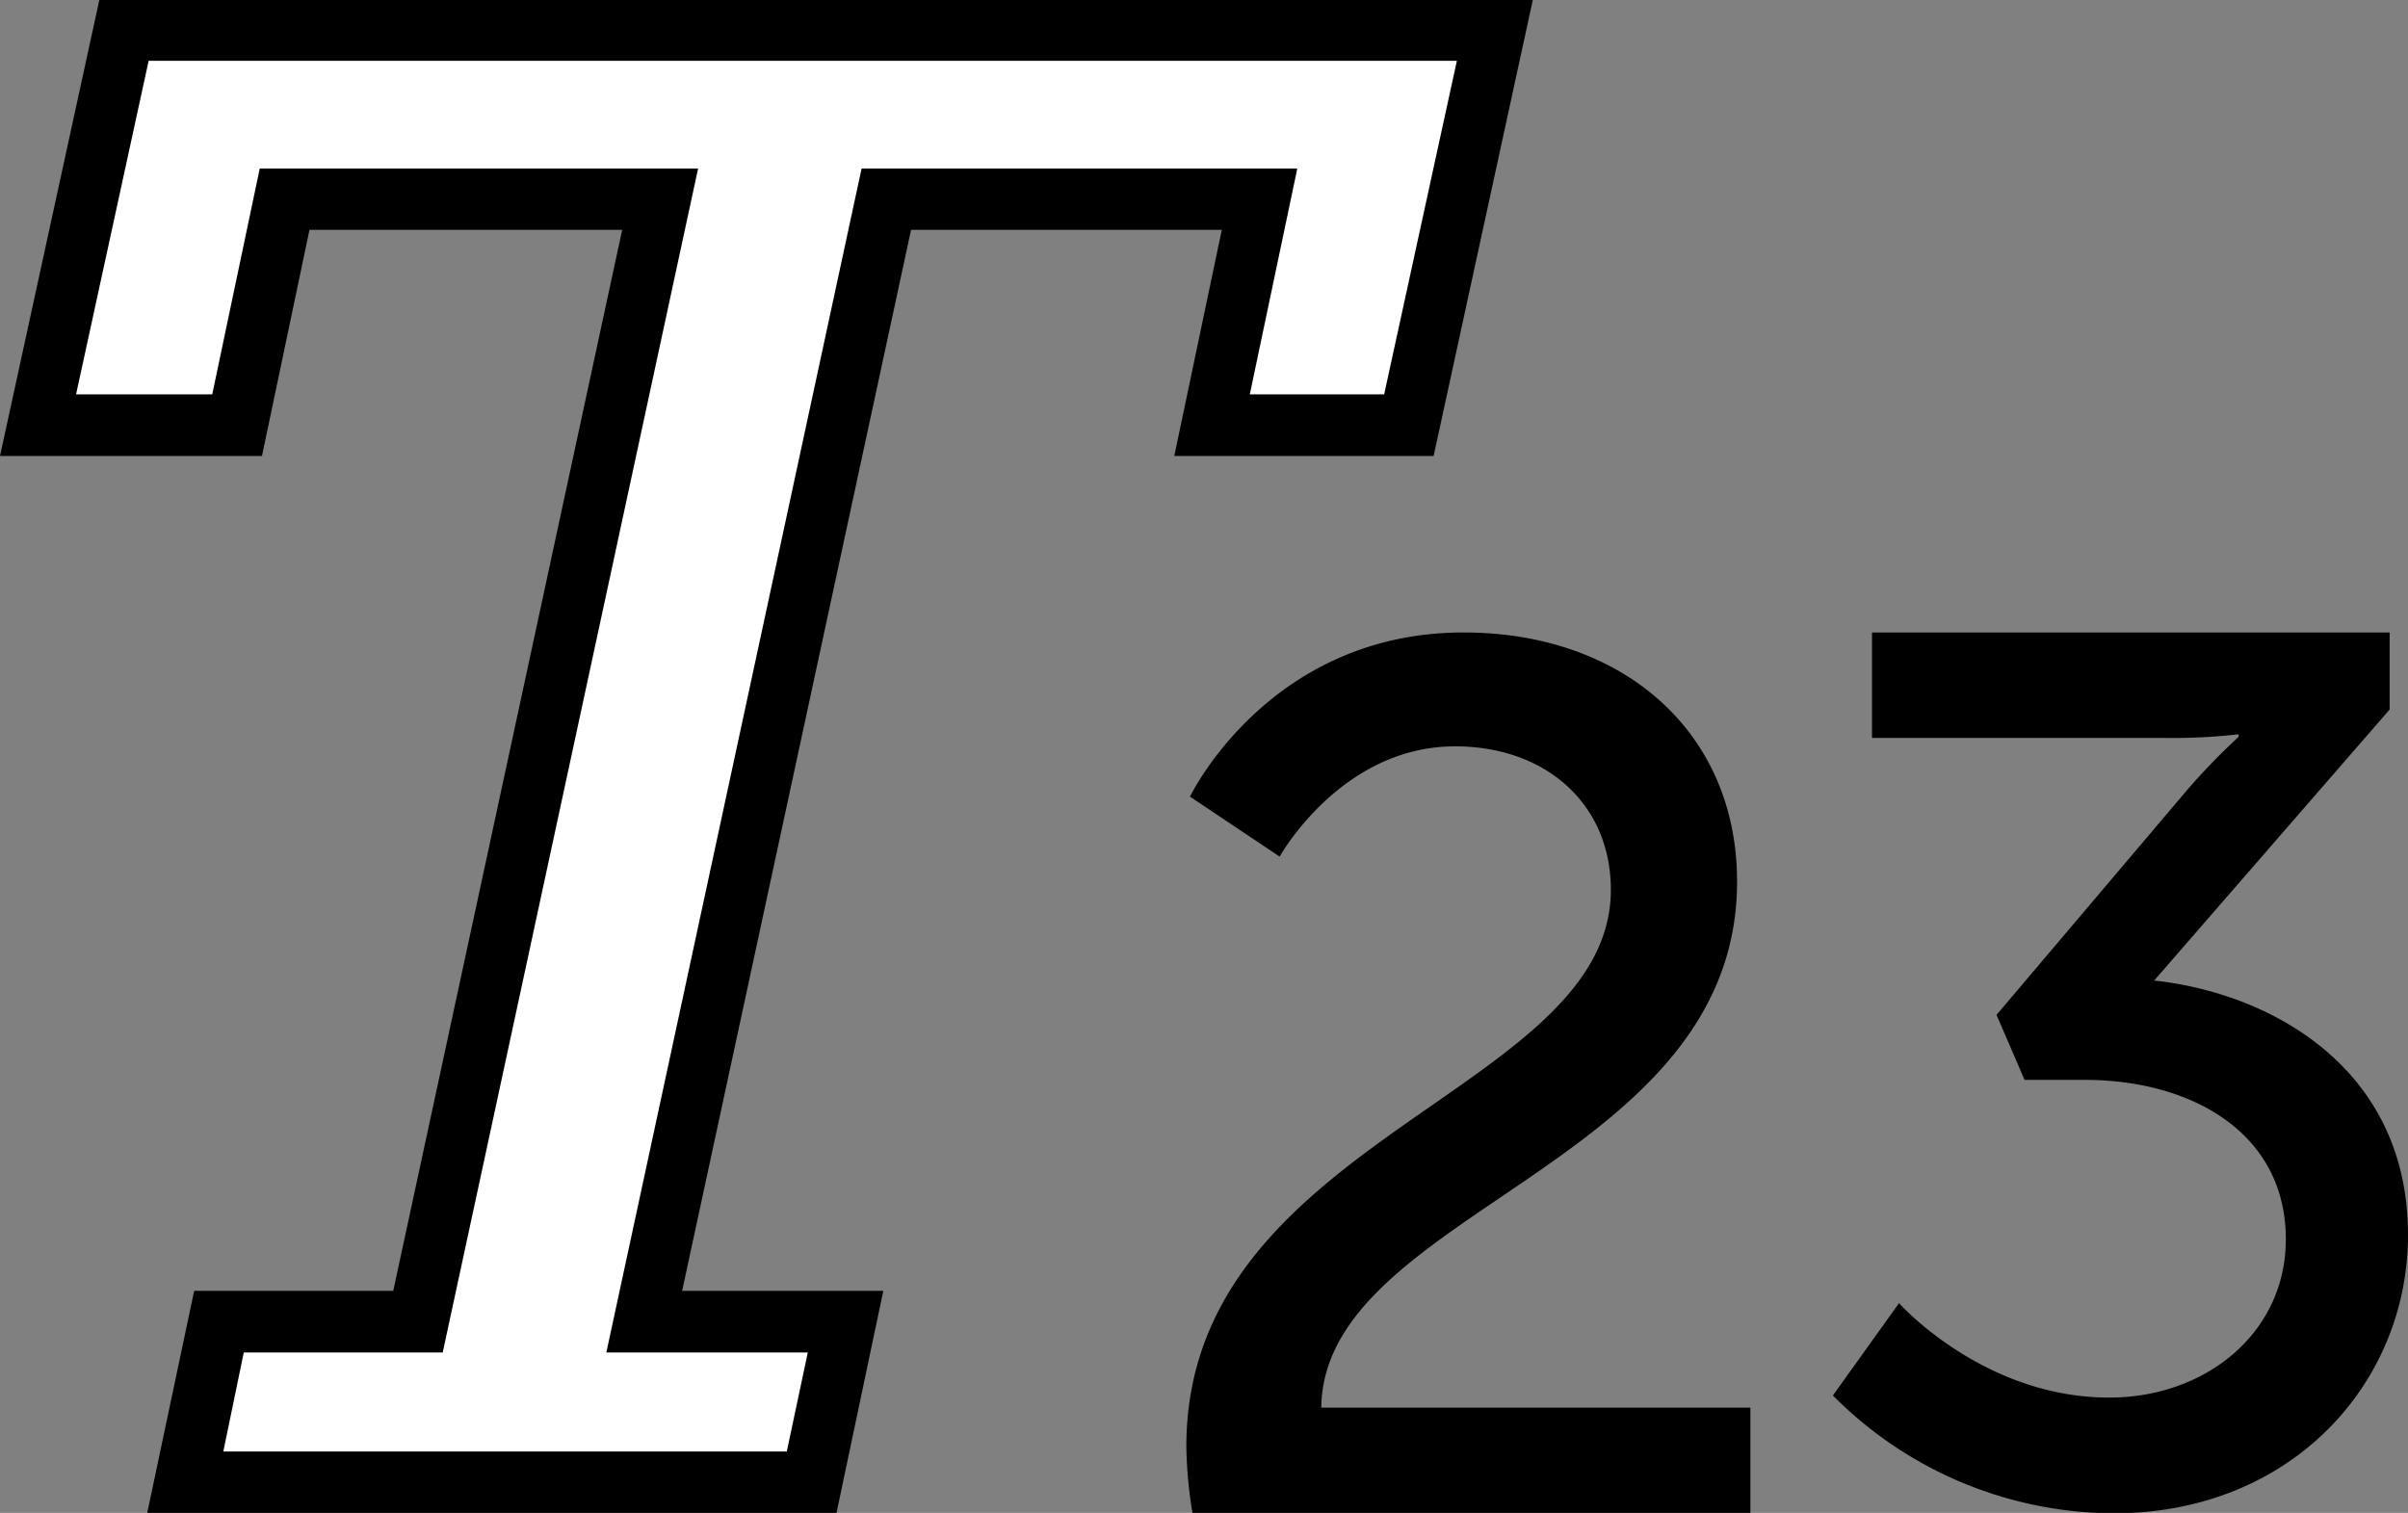 <svg id="T23" xmlns="http://www.w3.org/2000/svg" viewBox="0 0 171.88 108"><rect x="0" y="0" width="171.88" height="108" fill="#808080" stroke="none"/><defs><style>.cls-1{fill:#fff;}</style></defs><title>T23</title><path class="cls-1" d="M15.69,94.21H29.9L47.18,14.07H20.37L17,30.22H2.77L8.91,2h97.85l-6.14,28.19h-14L90,14.07H63.32L46.05,94.21H60.42L58,105.66H13.27Z" transform="translate(-0.06 0.15)"/><path d="M59.77,107.85H10.57L13.92,92H28.13L44.47,16.26H22.15L18.76,32.4H.06L7.15-.15H109.47L102.39,32.4H83.88l3.39-16.14H65.09L48.75,92H63.11ZM16,103.47H56.22l1.5-7.07H43.34L61.56,11.88h31.1L89.27,28h9.59l5.19-23.81H10.67L5.49,28h9.72L18.6,11.88H49.89L31.66,96.4H17.46Z" transform="translate(-0.06 0.15)"/><path d="M84.74,103.12c0-22.06,30.3-25.22,30.3-39.75,0-6.13-4.64-10.24-11.12-10.24C95.77,53.13,91.4,61,91.4,61L85,56.72S90.61,45,104.53,45c11.38,0,19.52,7.1,19.52,17.78,0,20.31-29.5,23.46-29.68,37.56H125v7.53H85.18A31.07,31.07,0,0,1,84.74,103.12Z" transform="translate(-0.06 0.15)"/><path d="M135.61,92.88s6,6.74,15,6.74c6.92,0,12.61-4.64,12.61-11.3,0-7.61-6.74-11.38-14.36-11.38h-4.29l-2-4.64L156,56.45a47.26,47.26,0,0,1,3.85-4v-.18a41.76,41.76,0,0,1-5.25.26H133.68V45h36.95V50.5L153.82,69.85C162,70.72,171.94,76,171.94,88c0,10.6-8.32,19.88-21,19.88a28.36,28.36,0,0,1-20.05-8.41Z" transform="translate(-0.06 0.15)"/></svg>